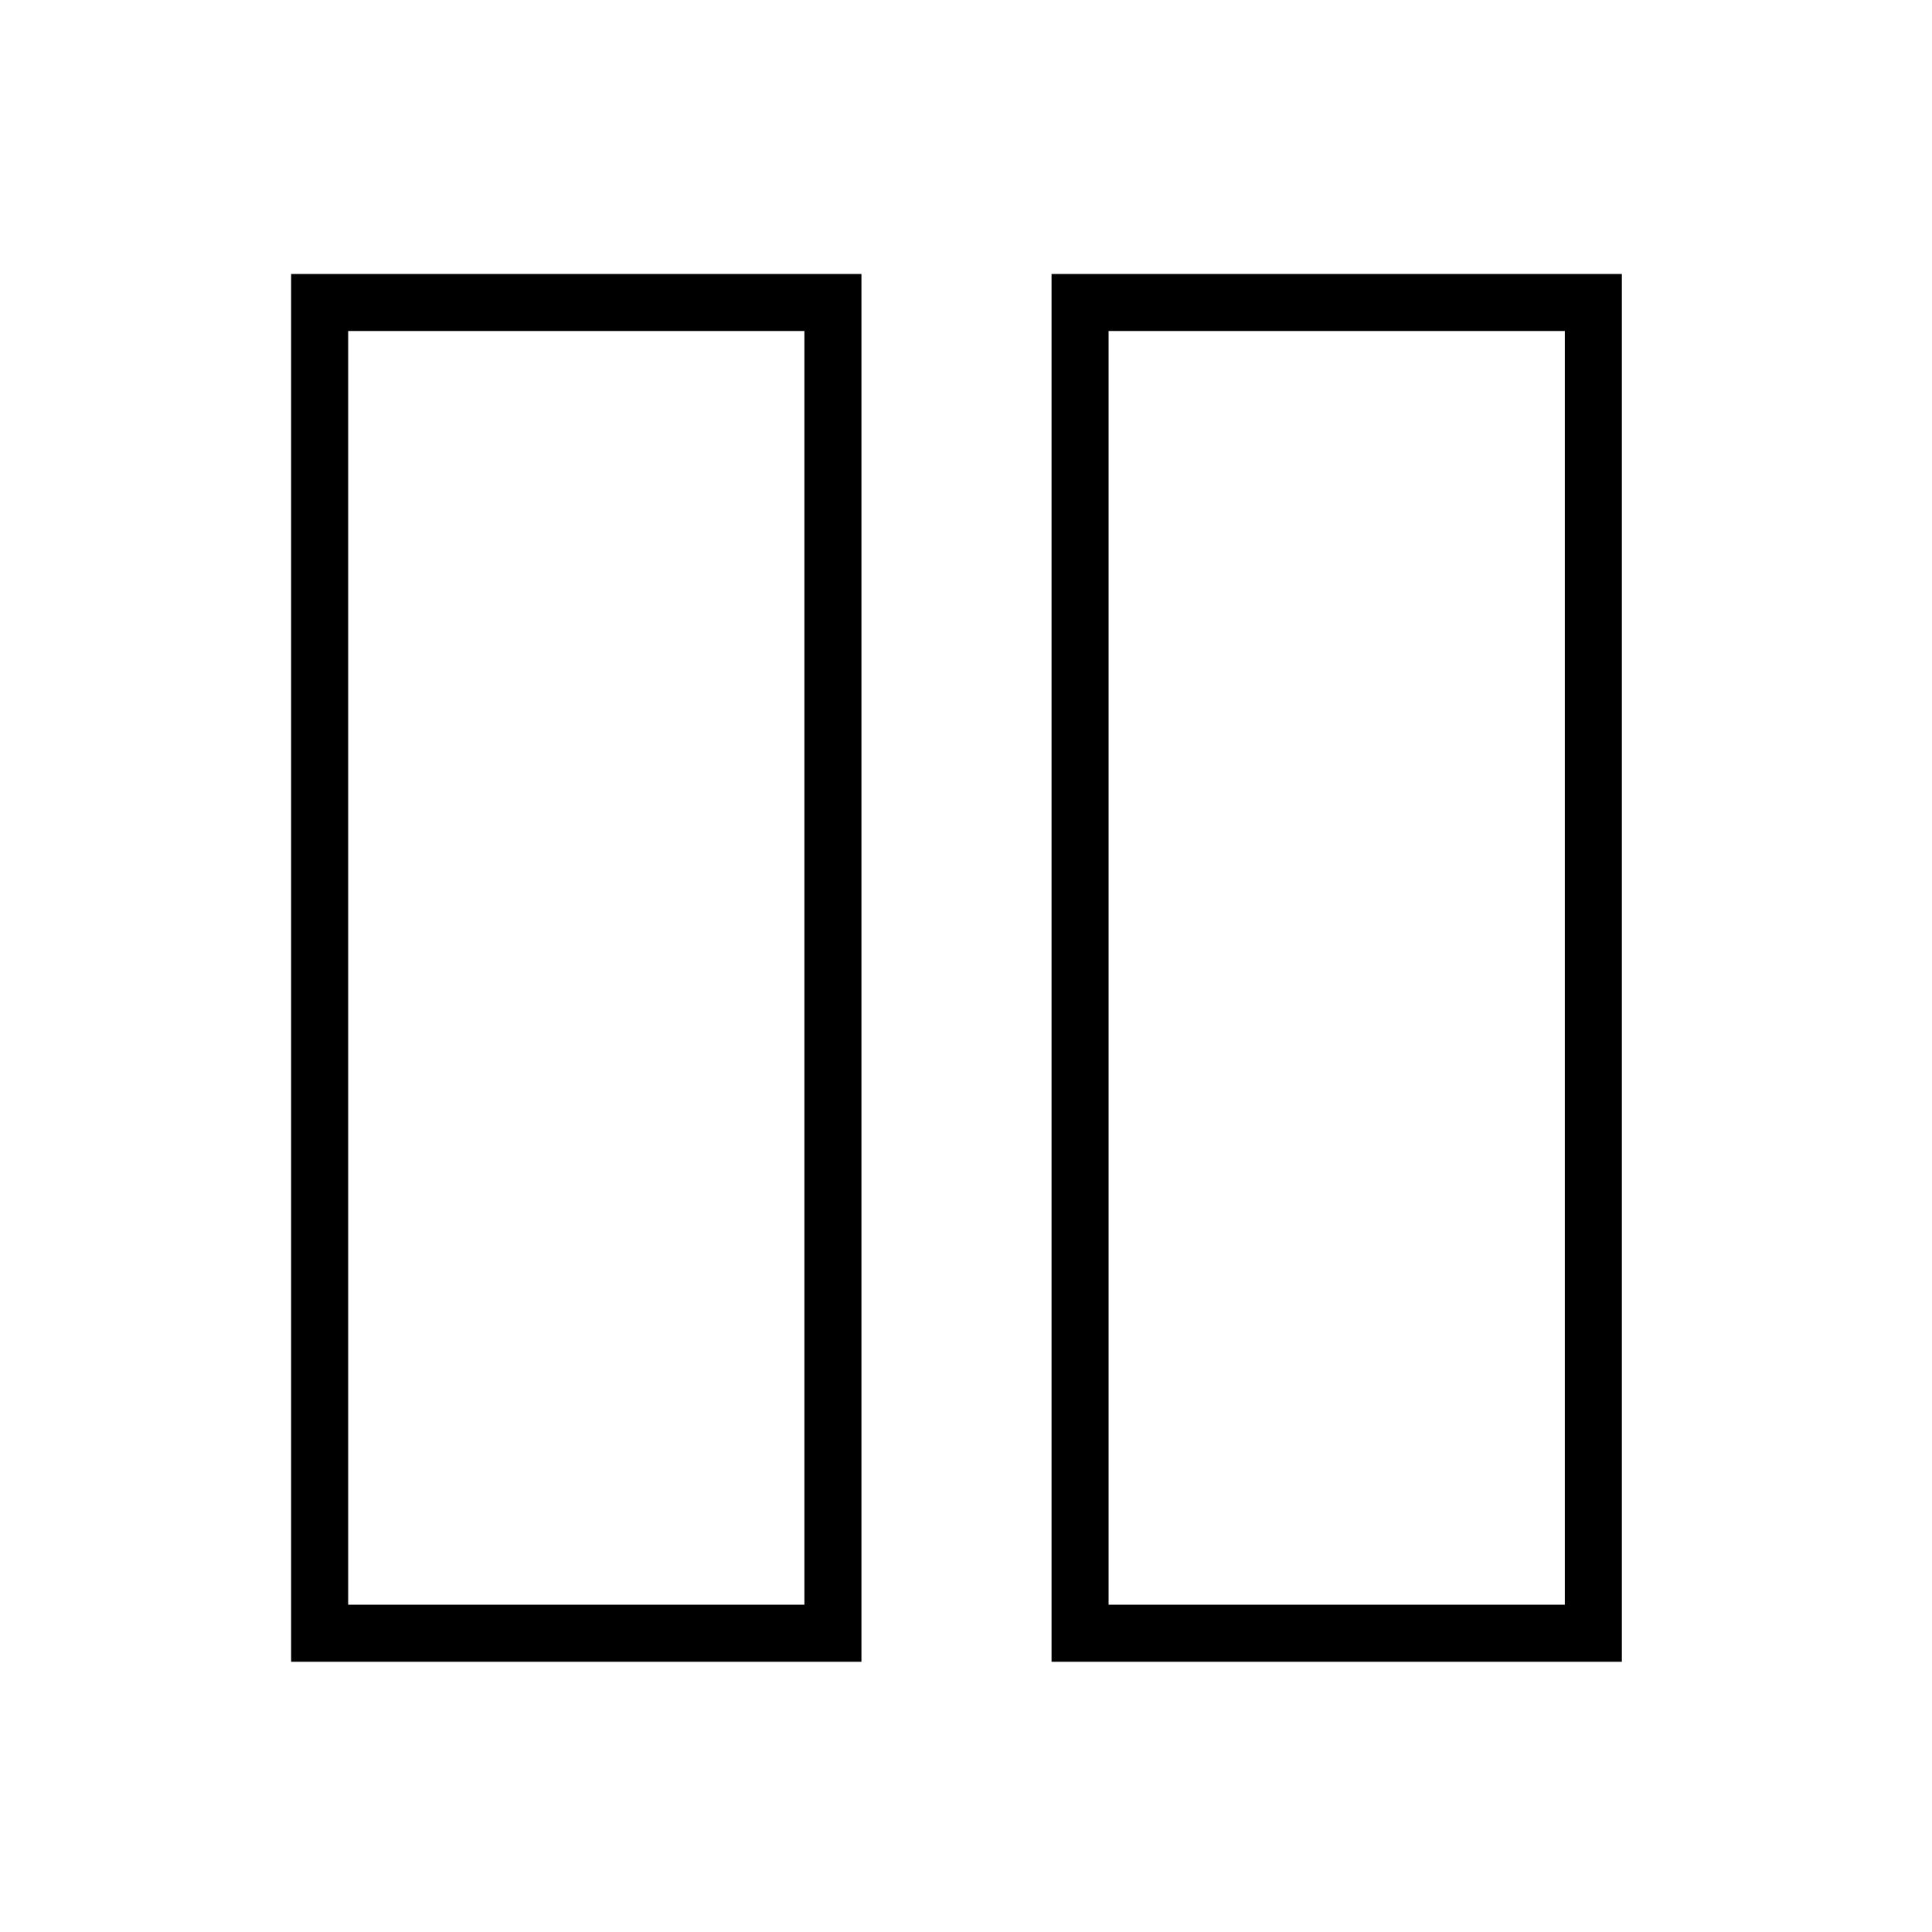 <?xml version="1.0" encoding="UTF-8"?>
<!-- Uploaded to: SVG Repo, www.svgrepo.com, Generator: SVG Repo Mixer Tools -->
<svg fill="#000000" width="800px" height="800px" version="1.1" viewBox="144 144 512 512" xmlns="http://www.w3.org/2000/svg">
 <g>
  <path d="m372.29 216.61h-151.14v367.78h151.14zm-15.113 352.66h-120.91v-337.55h120.91z"/>
  <path d="m573.81 216.61h-151.14v367.78h151.14zm-15.113 352.66h-120.91v-337.55h120.91z"/>
 </g>
</svg>